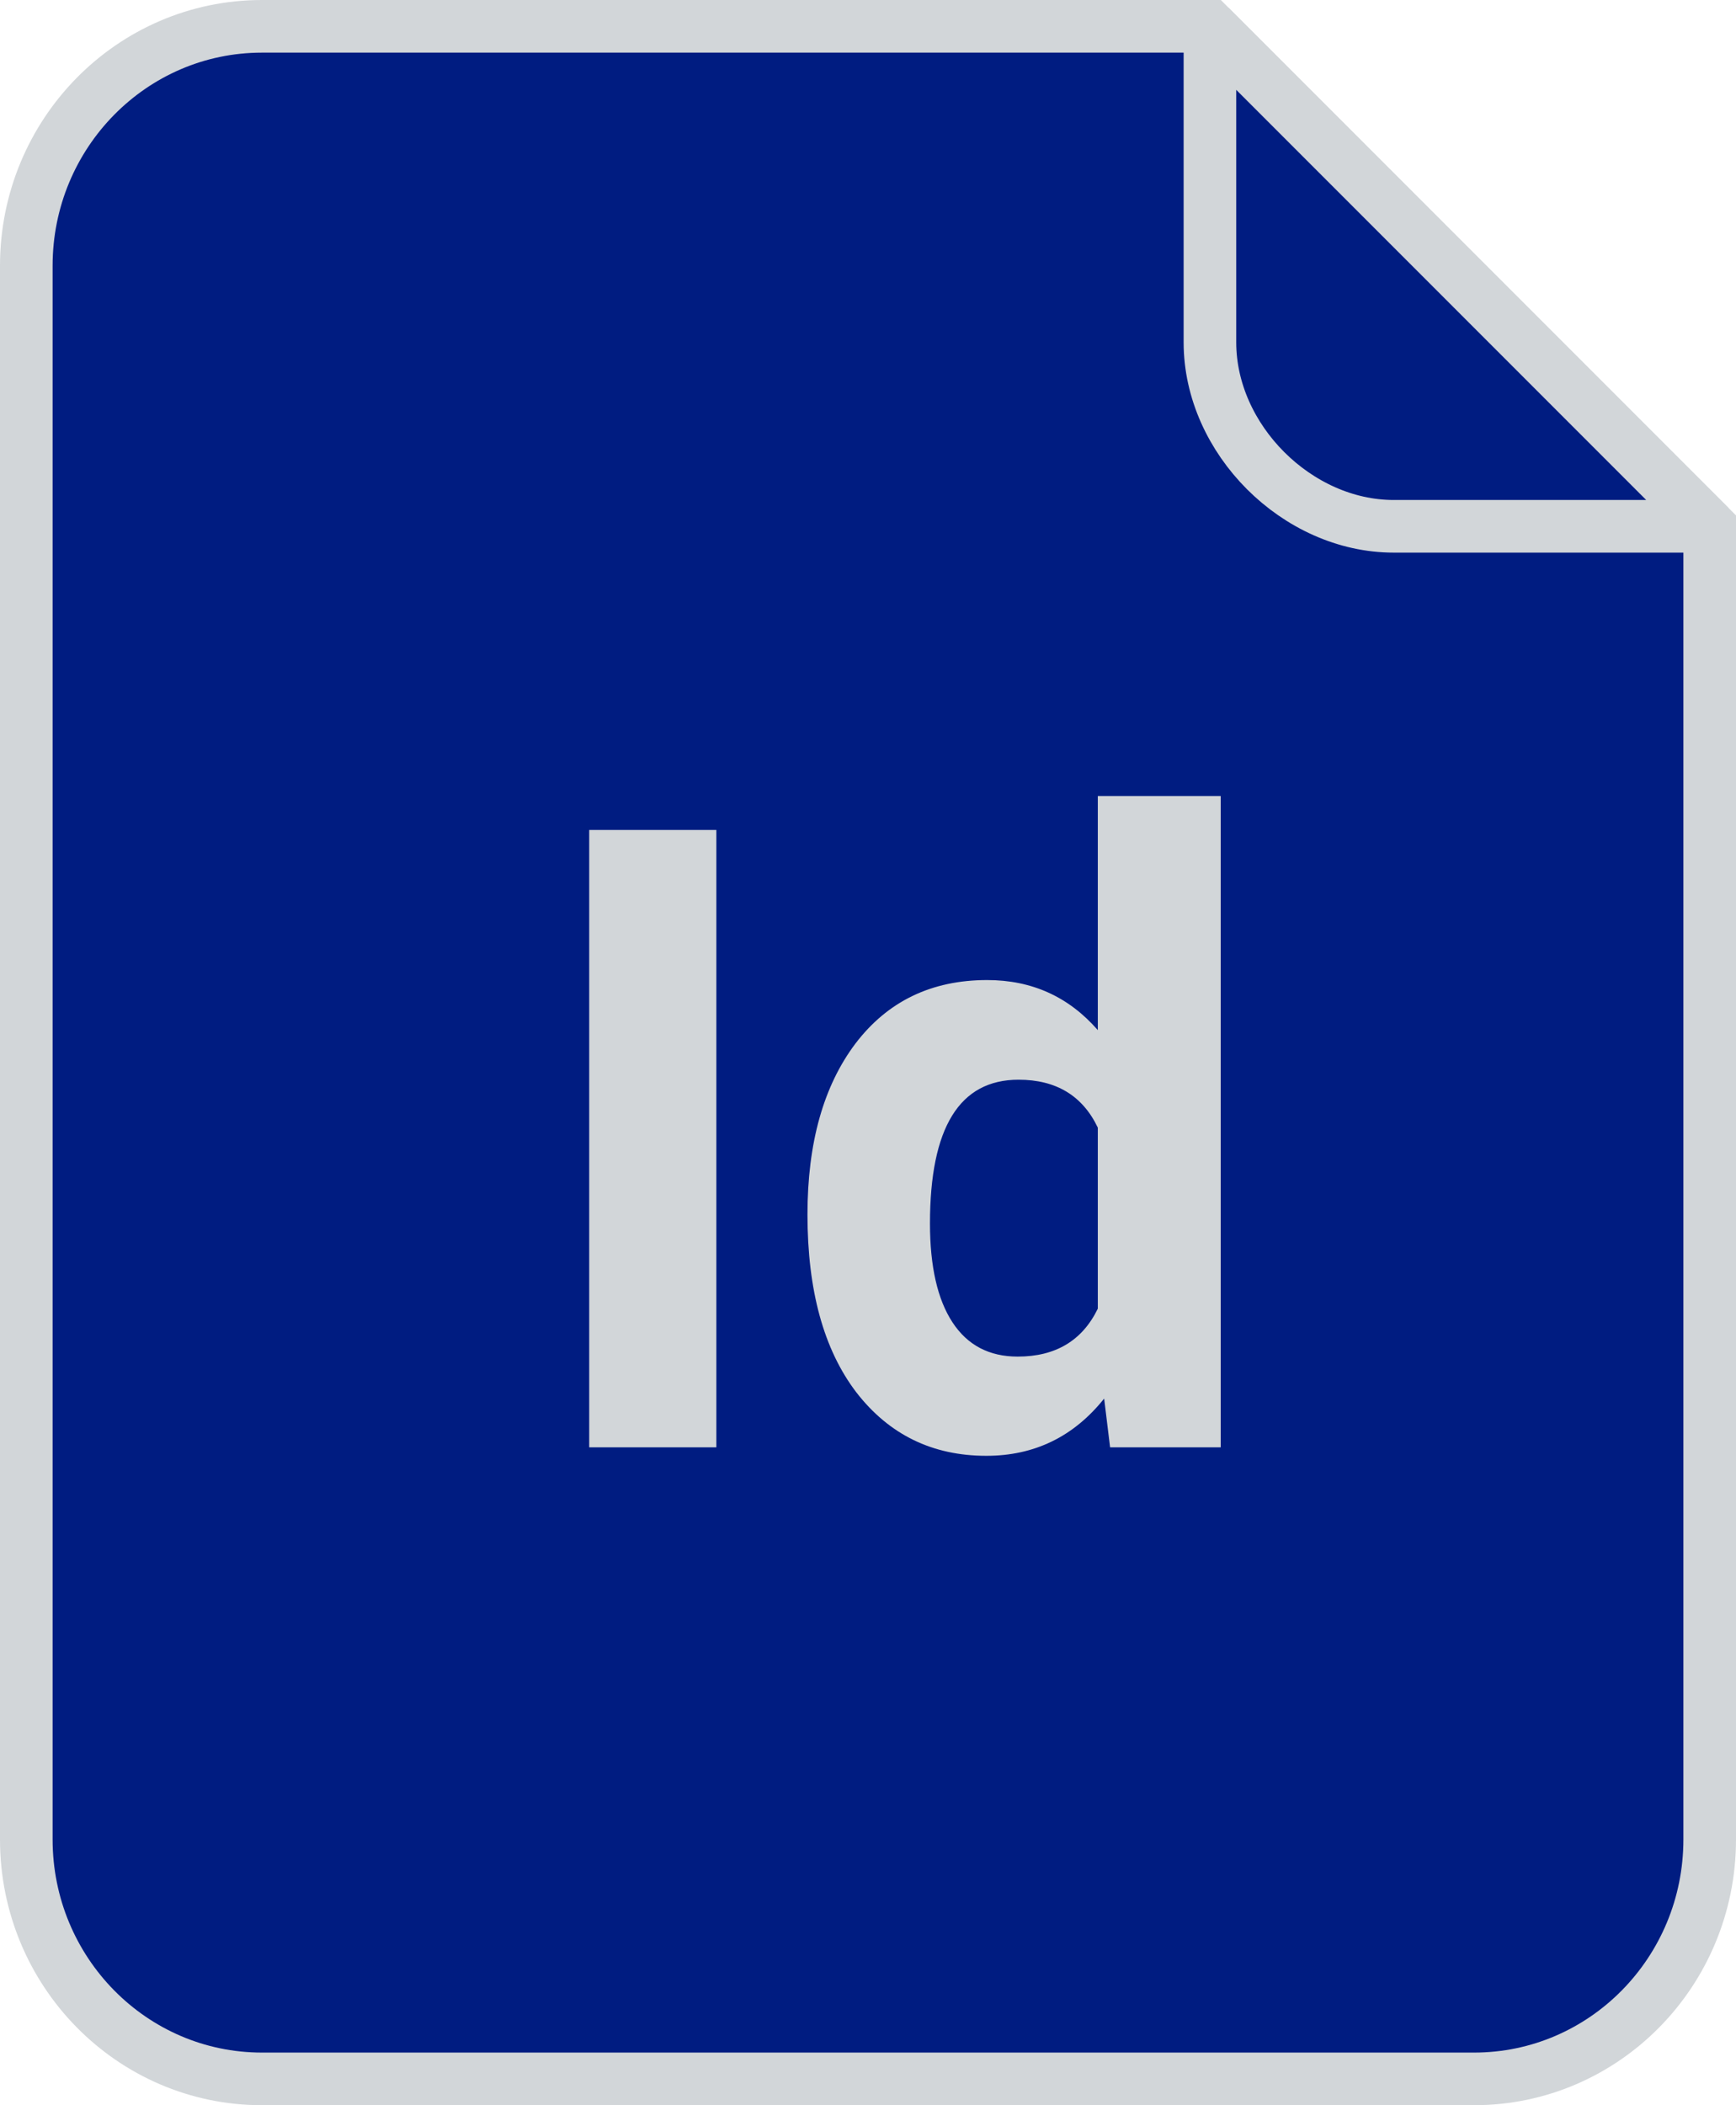 <?xml version="1.0" encoding="UTF-8"?> <svg xmlns="http://www.w3.org/2000/svg" width="66" height="80" viewBox="0 0 66 80" fill="none"> <path fill-rule="evenodd" clip-rule="evenodd" d="M46 1L65 20V69.9C65 74.926 60.989 79 56.04 79H9.96C5.012 79 1 74.926 1 69.9V10.1C1 5.074 5.012 1 9.96 1H46Z" fill="#001C81" stroke="#D2D6D9" stroke-width="2"></path> <path fill-rule="evenodd" clip-rule="evenodd" d="M65 20H52.986C49.313 20 46 16.687 46 13.014V1L65 20Z" fill="#001C81" stroke="#D2D6D9" stroke-width="2" stroke-linejoin="bevel"></path> <path d="M27.235 55H22.401V31.539H27.235V55ZM30.699 46.154C30.699 43.436 31.306 41.272 32.52 39.66C33.745 38.049 35.415 37.243 37.531 37.243C39.228 37.243 40.63 37.877 41.737 39.145V30.25H46.41V55H42.204L41.978 53.147C40.818 54.597 39.325 55.322 37.499 55.322C35.447 55.322 33.798 54.517 32.552 52.905C31.317 51.283 30.699 49.033 30.699 46.154ZM35.356 46.492C35.356 48.125 35.641 49.377 36.21 50.247C36.779 51.117 37.606 51.552 38.691 51.552C40.131 51.552 41.146 50.945 41.737 49.731V42.851C41.157 41.637 40.152 41.03 38.724 41.03C36.478 41.03 35.356 42.851 35.356 46.492Z" fill="#D2D6D9"></path> </svg> 